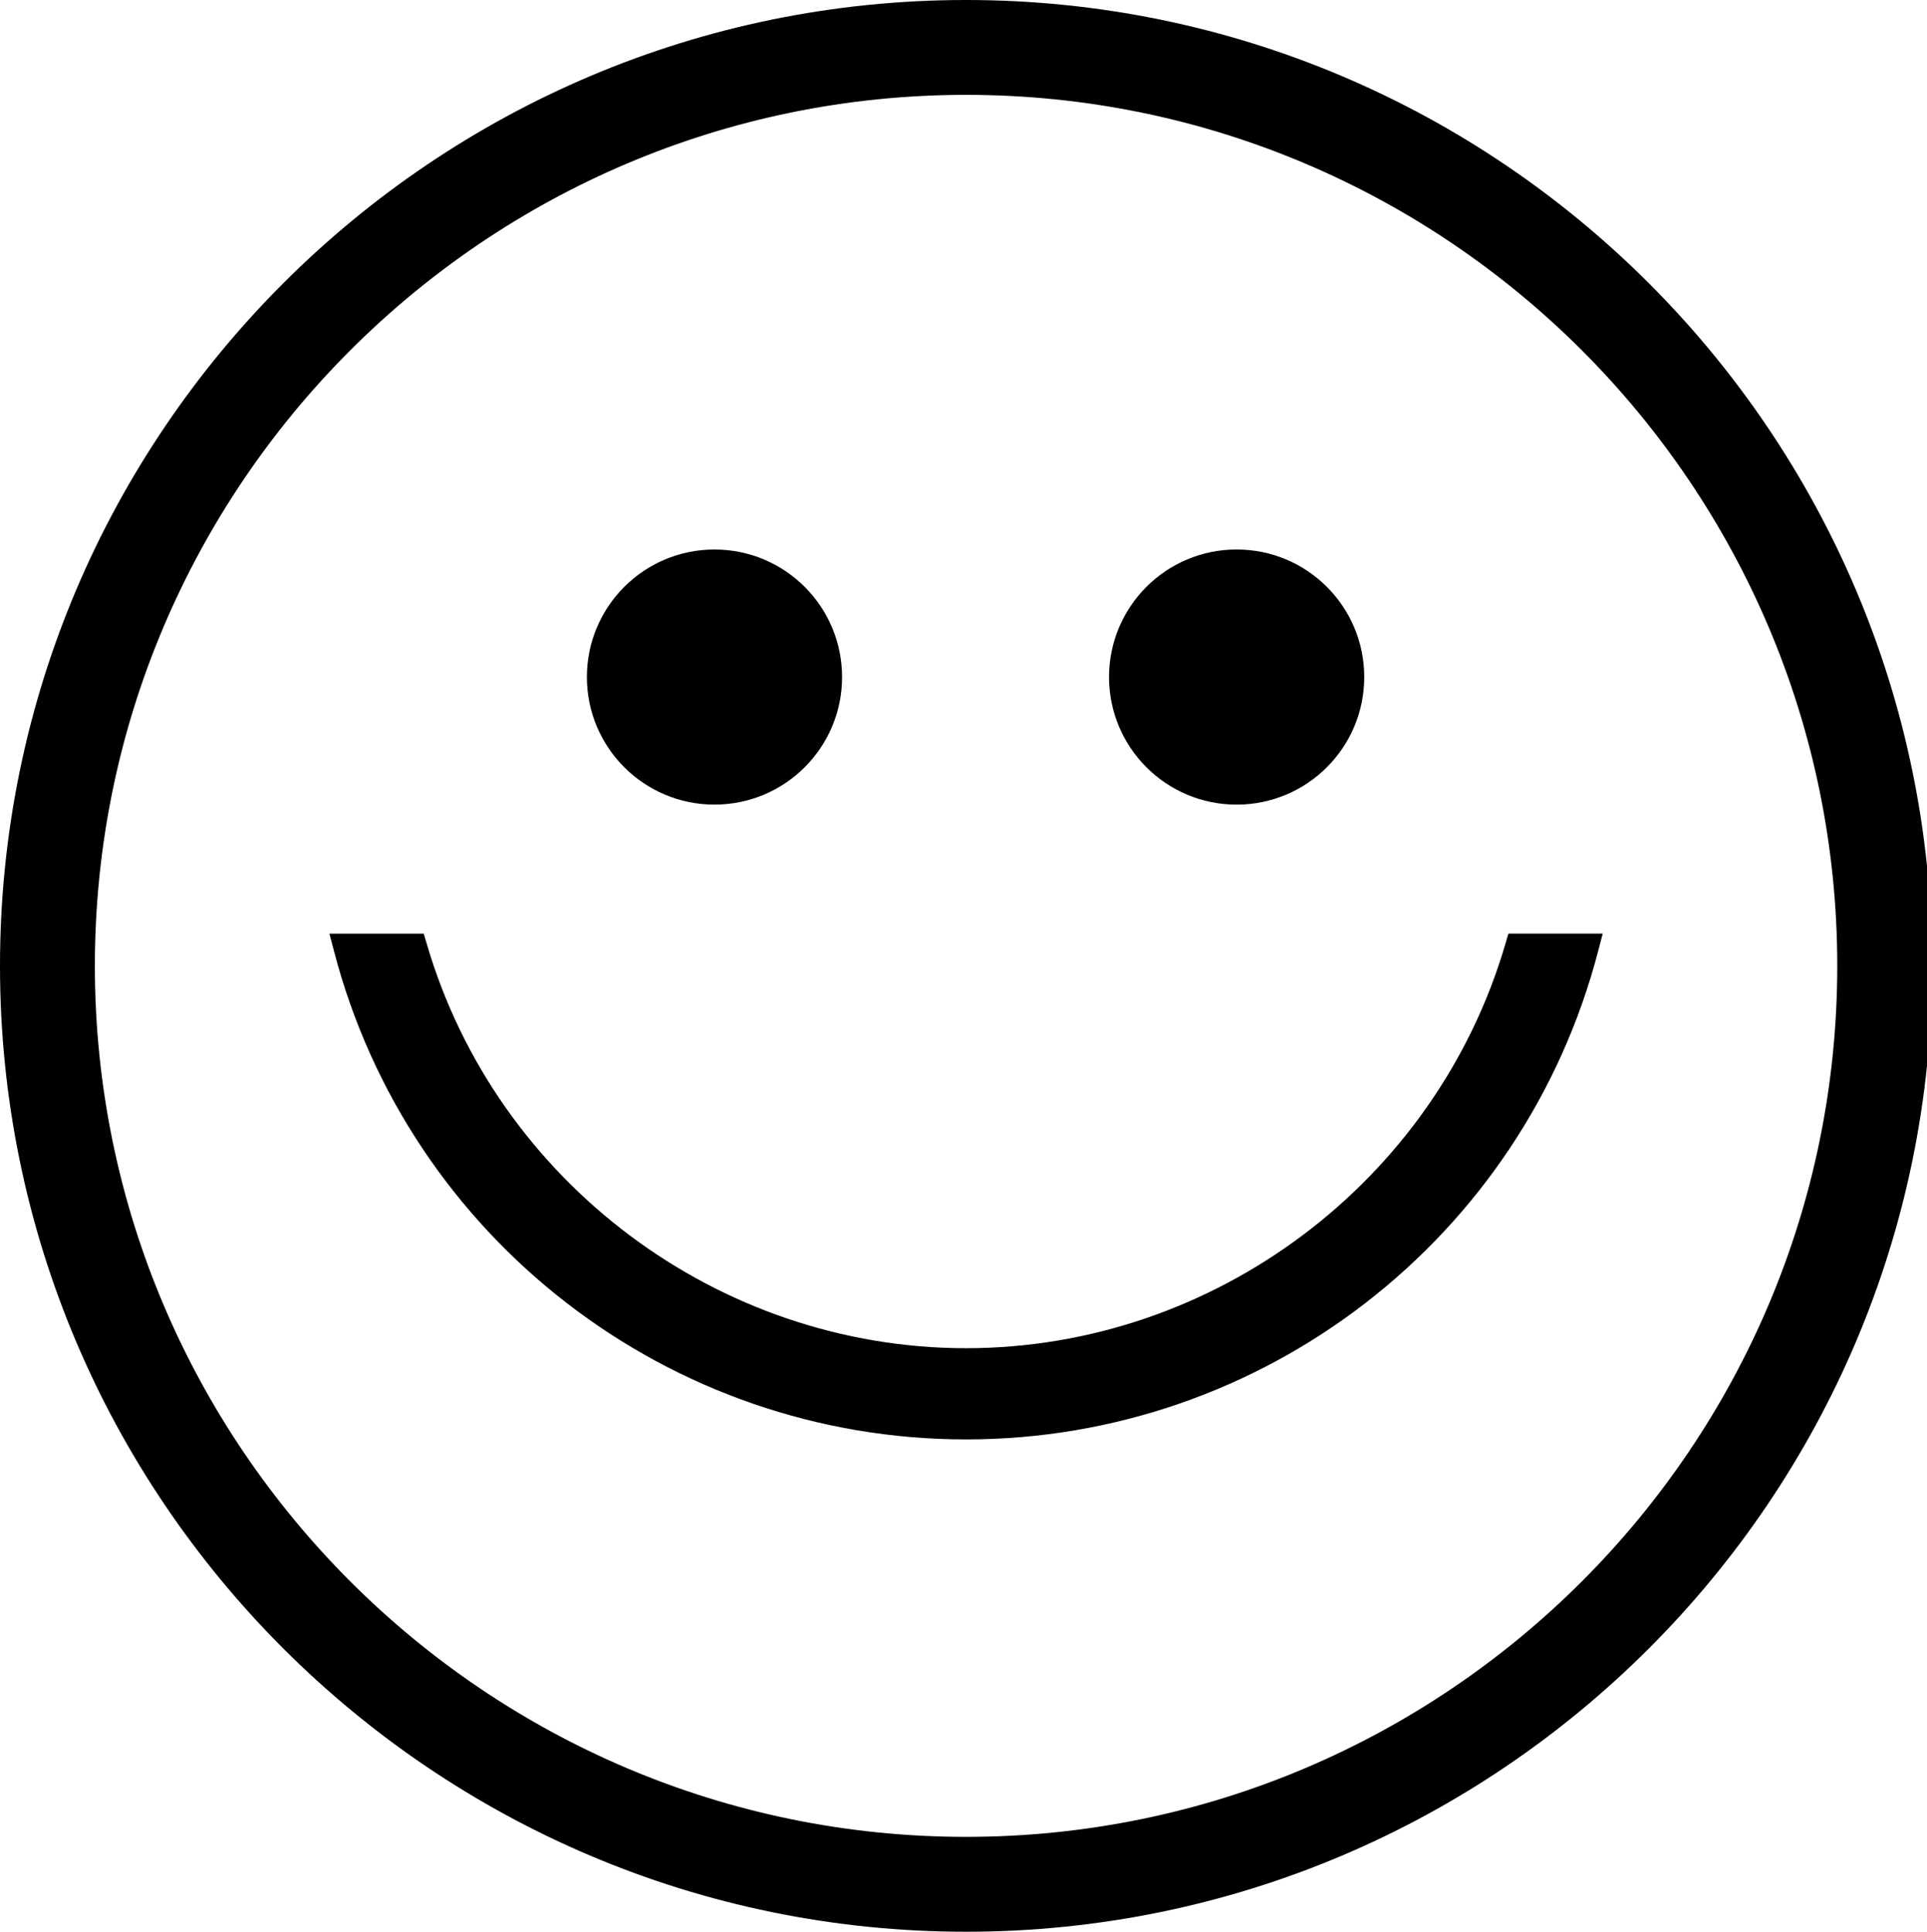 <?xml version="1.0" encoding="utf-8"?>
<!-- Generator: Adobe Illustrator 16.0.0, SVG Export Plug-In . SVG Version: 6.00 Build 0)  -->
<!DOCTYPE svg PUBLIC "-//W3C//DTD SVG 1.1//EN" "http://www.w3.org/Graphics/SVG/1.1/DTD/svg11.dtd">
<svg version="1.1" id="Layer_1" xmlns="http://www.w3.org/2000/svg" xmlns:xlink="http://www.w3.org/1999/xlink" x="0px" y="0px"
	 width="90.468px" height="90.709px" viewBox="0 0 90.468 90.709" enable-background="new 0 0 90.468 90.709" xml:space="preserve">
<g>
	<path d="M45.355,90.709C20.347,90.709,0,70.362,0,45.355C0,20.346,20.347,0,45.355,0s45.354,20.346,45.354,45.355
		C90.708,70.362,70.364,90.709,45.355,90.709z M45.355,4.454c-22.553,0-40.901,18.348-40.901,40.901s18.348,40.899,40.901,40.899
		c22.553,0,40.9-18.347,40.9-40.899S67.908,4.454,45.355,4.454z"/>
</g>
<circle cx="33.543" cy="31.793" r="5.99"/>
<circle cx="58.057" cy="31.793" r="5.991"/>
<path d="M15.685,44.678c3.525,13.49,15.727,22.913,29.67,22.913c13.943,0,26.144-9.423,29.67-22.913l0.219-0.838h-4.428l-0.141,0.48
	C67.404,55.5,56.992,63.308,45.354,63.308c-11.637,0-22.048-7.81-25.318-18.987l-0.143-0.48h-4.428L15.685,44.678z"/>
</svg>
